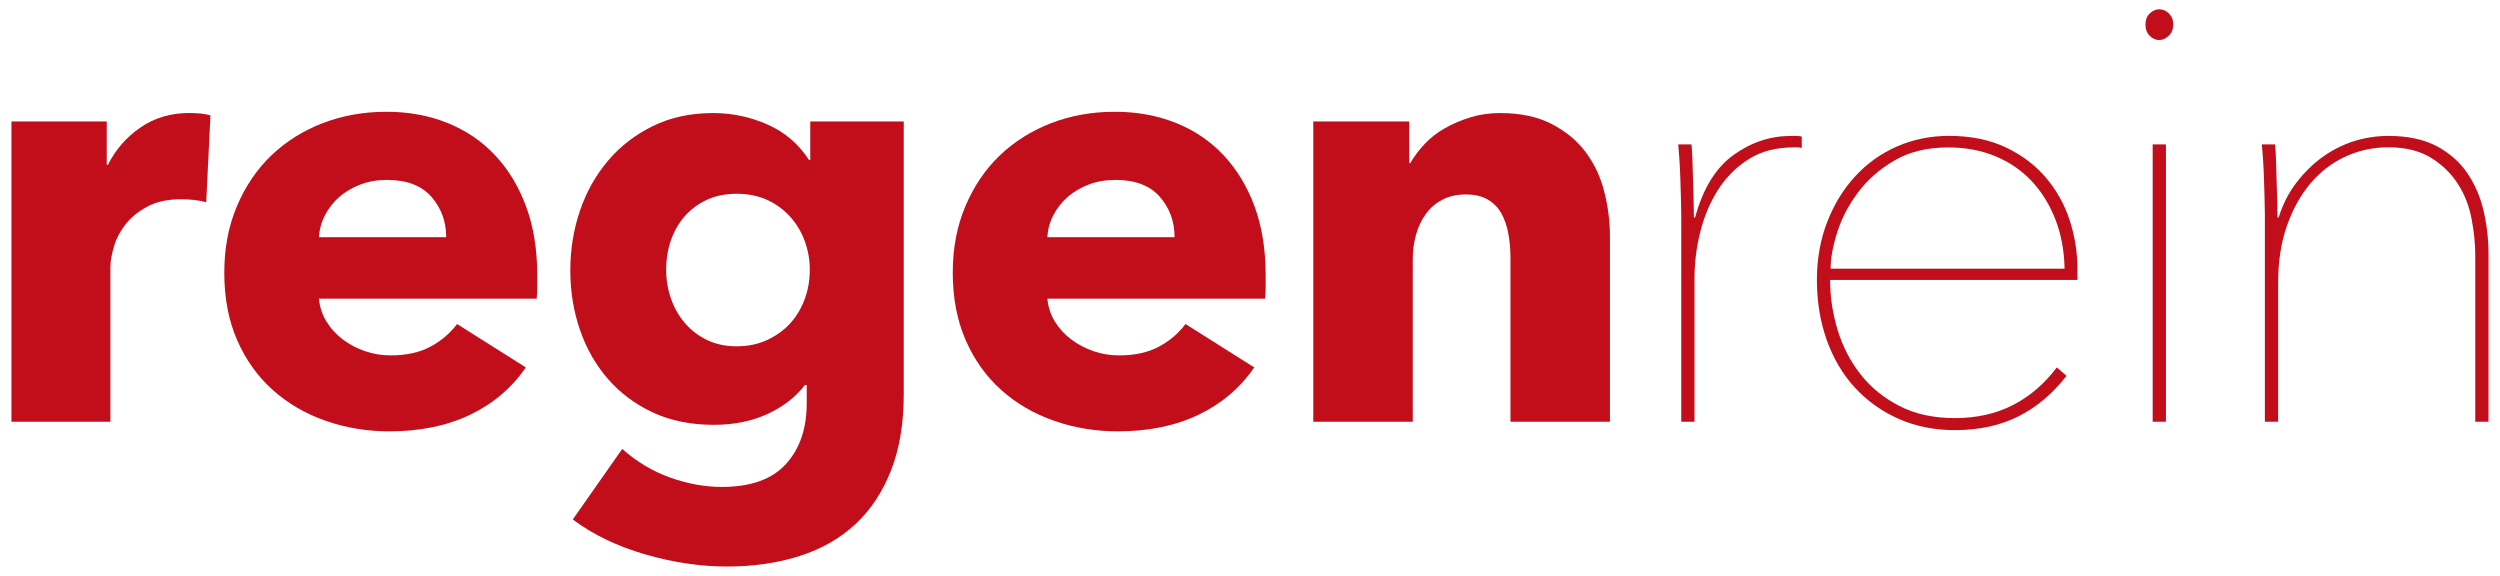 <?xml version="1.0" encoding="utf-8"?>
<!-- Generator: Adobe Illustrator 24.1.2, SVG Export Plug-In . SVG Version: 6.00 Build 0)  -->
<svg version="1.1" id="Ebene_1" xmlns="http://www.w3.org/2000/svg" xmlns:xlink="http://www.w3.org/1999/xlink" x="0px" y="0px"
	 viewBox="0 0 467.72 107.72" style="enable-background:new 0 0 467.72 107.72;" xml:space="preserve">
<style type="text/css">
	.st0{fill:#C20E1A;}
</style>
<g>
	<g>
		<path class="st0" d="M38.58,37.84c-0.83-0.23-1.63-0.37-2.42-0.45c-0.79-0.07-1.56-0.11-2.31-0.11c-2.48,0-4.57,0.45-6.26,1.36
			c-1.69,0.9-3.04,1.99-4.06,3.27c-1.01,1.28-1.75,2.67-2.2,4.17c-0.45,1.51-0.68,2.82-0.68,3.95V78.9H2.14V22.72h17.83v8.12h0.22
			c1.43-2.86,3.46-5.19,6.09-6.99c2.63-1.81,5.68-2.71,9.14-2.71c0.75,0,1.48,0.04,2.2,0.11c0.72,0.08,1.3,0.19,1.75,0.34
			L38.58,37.84z"/>
		<path class="st0" d="M100.51,51.49c0,0.75,0,1.51,0,2.25c0,0.75-0.04,1.47-0.11,2.14H59.67c0.15,1.58,0.62,3.01,1.41,4.29
			c0.79,1.28,1.8,2.39,3.04,3.33c1.24,0.94,2.63,1.67,4.18,2.2c1.54,0.53,3.14,0.79,4.8,0.79c2.93,0,5.41-0.55,7.44-1.64
			c2.03-1.09,3.68-2.5,4.97-4.23l12.86,8.12c-2.63,3.84-6.11,6.79-10.44,8.86c-4.33,2.07-9.35,3.1-15.06,3.1
			c-4.21,0-8.2-0.66-11.96-1.98c-3.76-1.31-7.05-3.23-9.87-5.75c-2.82-2.52-5.04-5.62-6.66-9.31c-1.62-3.68-2.42-7.9-2.42-12.64
			c0-4.59,0.79-8.74,2.37-12.46c1.58-3.72,3.72-6.88,6.43-9.48c2.71-2.59,5.91-4.61,9.59-6.03s7.67-2.14,11.96-2.14
			c4.14,0,7.93,0.7,11.39,2.09c3.46,1.39,6.43,3.4,8.91,6.04s4.42,5.83,5.81,9.59C99.82,42.39,100.51,46.68,100.51,51.49z
			 M83.48,44.38c0-2.93-0.92-5.45-2.77-7.56c-1.84-2.1-4.61-3.16-8.29-3.16c-1.8,0-3.46,0.28-4.96,0.85
			c-1.51,0.56-2.82,1.34-3.95,2.31c-1.13,0.98-2.03,2.13-2.71,3.44c-0.68,1.32-1.05,2.69-1.13,4.12H83.48z"/>
		<path class="st0" d="M166.73,87.93c-1.58,4.06-3.8,7.43-6.66,10.1s-6.33,4.66-10.43,5.98c-4.1,1.31-8.63,1.98-13.6,1.98
			c-4.97,0-10.06-0.75-15.29-2.26c-5.23-1.51-9.76-3.68-13.59-6.54l9.25-13.2c2.71,2.41,5.7,4.19,8.97,5.36
			c3.27,1.16,6.49,1.75,9.65,1.75c5.41,0,9.42-1.43,12.01-4.29c2.6-2.86,3.89-6.65,3.89-11.39v-3.39h-0.34
			c-1.73,2.25-4.06,4.06-7,5.42c-2.93,1.35-6.28,2.03-10.04,2.03c-4.29,0-8.09-0.77-11.4-2.31c-3.31-1.54-6.11-3.63-8.4-6.26
			c-2.3-2.63-4.04-5.7-5.25-9.2c-1.2-3.5-1.8-7.2-1.8-11.11c0-3.91,0.6-7.63,1.8-11.17c1.2-3.53,2.95-6.65,5.25-9.36
			c2.29-2.71,5.09-4.87,8.4-6.49c3.31-1.62,7.07-2.43,11.28-2.43c3.54,0,6.92,0.72,10.15,2.14c3.24,1.43,5.83,3.65,7.79,6.66h0.22
			v-7.22h17.49V73.6C169.1,79.09,168.31,83.87,166.73,87.93z M151.5,50.47c0-1.88-0.32-3.69-0.96-5.42
			c-0.64-1.73-1.56-3.25-2.77-4.57c-1.2-1.31-2.63-2.35-4.29-3.1c-1.66-0.75-3.54-1.13-5.64-1.13c-2.11,0-3.97,0.38-5.59,1.13
			c-1.62,0.75-2.99,1.77-4.12,3.04c-1.13,1.28-1.99,2.78-2.6,4.51c-0.6,1.73-0.9,3.57-0.9,5.53c0,1.88,0.3,3.68,0.9,5.41
			s1.47,3.25,2.6,4.57c1.13,1.32,2.5,2.37,4.12,3.16c1.62,0.79,3.48,1.19,5.59,1.19c2.1,0,4-0.4,5.7-1.19
			c1.69-0.79,3.12-1.82,4.29-3.1c1.17-1.28,2.07-2.78,2.71-4.51C151.18,54.27,151.5,52.43,151.5,50.47z"/>
		<path class="st0" d="M236.79,51.49c0,0.75,0,1.51,0,2.25c0,0.75-0.04,1.47-0.11,2.14h-40.73c0.15,1.58,0.62,3.01,1.41,4.29
			c0.79,1.28,1.81,2.39,3.05,3.33s2.63,1.67,4.17,2.2c1.54,0.53,3.14,0.79,4.8,0.79c2.93,0,5.42-0.55,7.45-1.64
			c2.03-1.09,3.68-2.5,4.96-4.23l12.86,8.12c-2.63,3.84-6.11,6.79-10.43,8.86c-4.33,2.07-9.35,3.1-15.06,3.1
			c-4.22,0-8.2-0.66-11.96-1.98c-3.76-1.31-7.05-3.23-9.87-5.75c-2.82-2.52-5.04-5.62-6.65-9.31c-1.62-3.68-2.43-7.9-2.43-12.64
			c0-4.59,0.79-8.74,2.37-12.46c1.58-3.72,3.72-6.88,6.43-9.48c2.71-2.59,5.91-4.61,9.59-6.03c3.68-1.43,7.67-2.14,11.96-2.14
			c4.14,0,7.93,0.7,11.4,2.09c3.46,1.39,6.43,3.4,8.91,6.04c2.48,2.63,4.41,5.83,5.81,9.59C236.09,42.39,236.79,46.68,236.79,51.49z
			 M219.75,44.38c0-2.93-0.92-5.45-2.76-7.56c-1.84-2.1-4.61-3.16-8.29-3.16c-1.81,0-3.46,0.28-4.97,0.85
			c-1.51,0.56-2.82,1.34-3.95,2.31c-1.13,0.98-2.03,2.13-2.71,3.44c-0.68,1.32-1.05,2.69-1.13,4.12H219.75z"/>
		<path class="st0" d="M282.59,78.9V48.22c0-1.58-0.13-3.08-0.4-4.51c-0.26-1.42-0.69-2.69-1.3-3.78c-0.6-1.09-1.45-1.95-2.54-2.59
			c-1.09-0.64-2.46-0.96-4.12-0.96c-1.65,0-3.1,0.32-4.34,0.96c-1.24,0.64-2.28,1.52-3.1,2.65c-0.83,1.13-1.45,2.42-1.86,3.89
			c-0.41,1.47-0.62,2.99-0.62,4.57V78.9H245.7V22.72h17.94v7.79h0.22c0.68-1.2,1.56-2.39,2.65-3.55c1.09-1.16,2.37-2.16,3.84-2.99
			c1.47-0.83,3.06-1.5,4.79-2.03c1.73-0.53,3.57-0.79,5.53-0.79c3.76,0,6.96,0.68,9.59,2.03c2.63,1.36,4.76,3.1,6.37,5.25
			c1.62,2.14,2.78,4.61,3.5,7.39c0.71,2.78,1.07,5.57,1.07,8.35V78.9H282.59z"/>
	</g>
	<g>
		<path class="st0" d="M324.34,28.98c3.31-2.37,6.88-3.55,10.72-3.55c0.38,0,0.72,0,1.02,0c0.3,0,0.64,0.04,1.01,0.11v2.14
			c-0.3-0.07-0.58-0.11-0.84-0.11c-0.26,0-0.47,0-0.62,0c-3.31,0-6.13,0.73-8.46,2.2c-2.33,1.47-4.25,3.39-5.75,5.75
			c-1.51,2.37-2.61,5-3.33,7.9c-0.72,2.89-1.07,5.77-1.07,8.63V78.9h-2.48V40.09c0-0.83-0.02-1.84-0.06-3.04
			c-0.04-1.2-0.08-2.43-0.11-3.67c-0.04-1.24-0.1-2.42-0.17-3.55c-0.07-1.13-0.15-2.07-0.22-2.82h2.48
			c0.07,0.75,0.13,1.69,0.17,2.82c0.04,1.13,0.07,2.35,0.11,3.67c0.04,1.32,0.08,2.6,0.11,3.84c0.04,1.24,0.06,2.35,0.06,3.33h0.23
			C318.62,35.24,321.03,31.35,324.34,28.98z"/>
		<path class="st0" d="M342.39,52.39c0,3.16,0.47,6.28,1.41,9.36c0.94,3.08,2.37,5.85,4.29,8.29c1.92,2.45,4.34,4.42,7.28,5.92
			c2.93,1.51,6.39,2.26,10.38,2.26c4.06,0,7.67-0.81,10.83-2.43c3.16-1.62,5.9-3.97,8.23-7.05l1.81,1.58
			c-2.56,3.31-5.55,5.83-8.97,7.56c-3.42,1.73-7.39,2.59-11.9,2.59c-3.84,0-7.33-0.7-10.49-2.09c-3.16-1.39-5.89-3.33-8.18-5.81
			c-2.3-2.48-4.06-5.45-5.3-8.91c-1.24-3.46-1.86-7.22-1.86-11.28c0-3.91,0.64-7.52,1.92-10.83c1.28-3.31,3.03-6.17,5.25-8.57
			c2.21-2.41,4.83-4.27,7.84-5.59c3.01-1.31,6.24-1.97,9.7-1.97c4.06,0,7.59,0.72,10.6,2.14c3.01,1.43,5.51,3.31,7.5,5.64
			c1.99,2.33,3.48,4.98,4.46,7.95c0.97,2.97,1.47,6,1.47,9.08v2.14H342.39z M384.52,41c-1.09-2.78-2.58-5.17-4.46-7.16
			c-1.88-1.99-4.14-3.53-6.77-4.62c-2.63-1.09-5.57-1.64-8.8-1.64c-3.91,0-7.26,0.81-10.04,2.43c-2.78,1.62-5.06,3.61-6.83,5.98
			c-1.77,2.37-3.07,4.85-3.89,7.45c-0.83,2.59-1.24,4.87-1.24,6.82h43.77C386.19,46.86,385.61,43.78,384.52,41z"/>
		<path class="st0" d="M403.98,7.49c-0.68,0-1.28-0.26-1.8-0.79c-0.53-0.53-0.79-1.24-0.79-2.14c0-0.83,0.26-1.51,0.79-2.03
			c0.53-0.53,1.13-0.79,1.8-0.79c0.68,0,1.28,0.26,1.81,0.79c0.53,0.53,0.79,1.2,0.79,2.03c0,0.9-0.28,1.62-0.85,2.14
			C405.17,7.23,404.58,7.49,403.98,7.49z M402.74,78.9V27.01h2.48V78.9H402.74z"/>
		<path class="st0" d="M429.59,34.23c1.43-1.88,3.05-3.48,4.85-4.8c1.81-1.31,3.76-2.31,5.87-2.99c2.1-0.68,4.29-1.01,6.54-1.01
			c3.61,0,6.62,0.64,9.03,1.92c2.41,1.28,4.32,2.97,5.75,5.08c1.43,2.11,2.44,4.48,3.04,7.11c0.6,2.63,0.9,5.3,0.9,8.01V78.9h-2.48
			V47.76c0-2.1-0.22-4.36-0.68-6.77c-0.45-2.41-1.3-4.59-2.54-6.54c-1.24-1.95-2.92-3.59-5.02-4.91c-2.11-1.31-4.78-1.98-8.01-1.98
			c-2.86,0-5.55,0.58-8.06,1.75c-2.52,1.16-4.7,2.84-6.54,5.02s-3.31,4.83-4.4,7.95c-1.09,3.12-1.63,6.68-1.63,10.66V78.9h-2.48
			V40.09c0-0.83-0.02-1.84-0.06-3.04c-0.04-1.2-0.07-2.43-0.11-3.67c-0.04-1.24-0.1-2.42-0.17-3.55c-0.08-1.13-0.15-2.07-0.23-2.82
			h2.48c0.07,0.75,0.13,1.69,0.17,2.82c0.04,1.13,0.07,2.35,0.11,3.67c0.04,1.32,0.07,2.6,0.11,3.84c0.04,1.24,0.06,2.35,0.06,3.33
			h0.22C427.07,38.25,428.16,36.11,429.59,34.23z"/>
	</g>
</g>
</svg>
